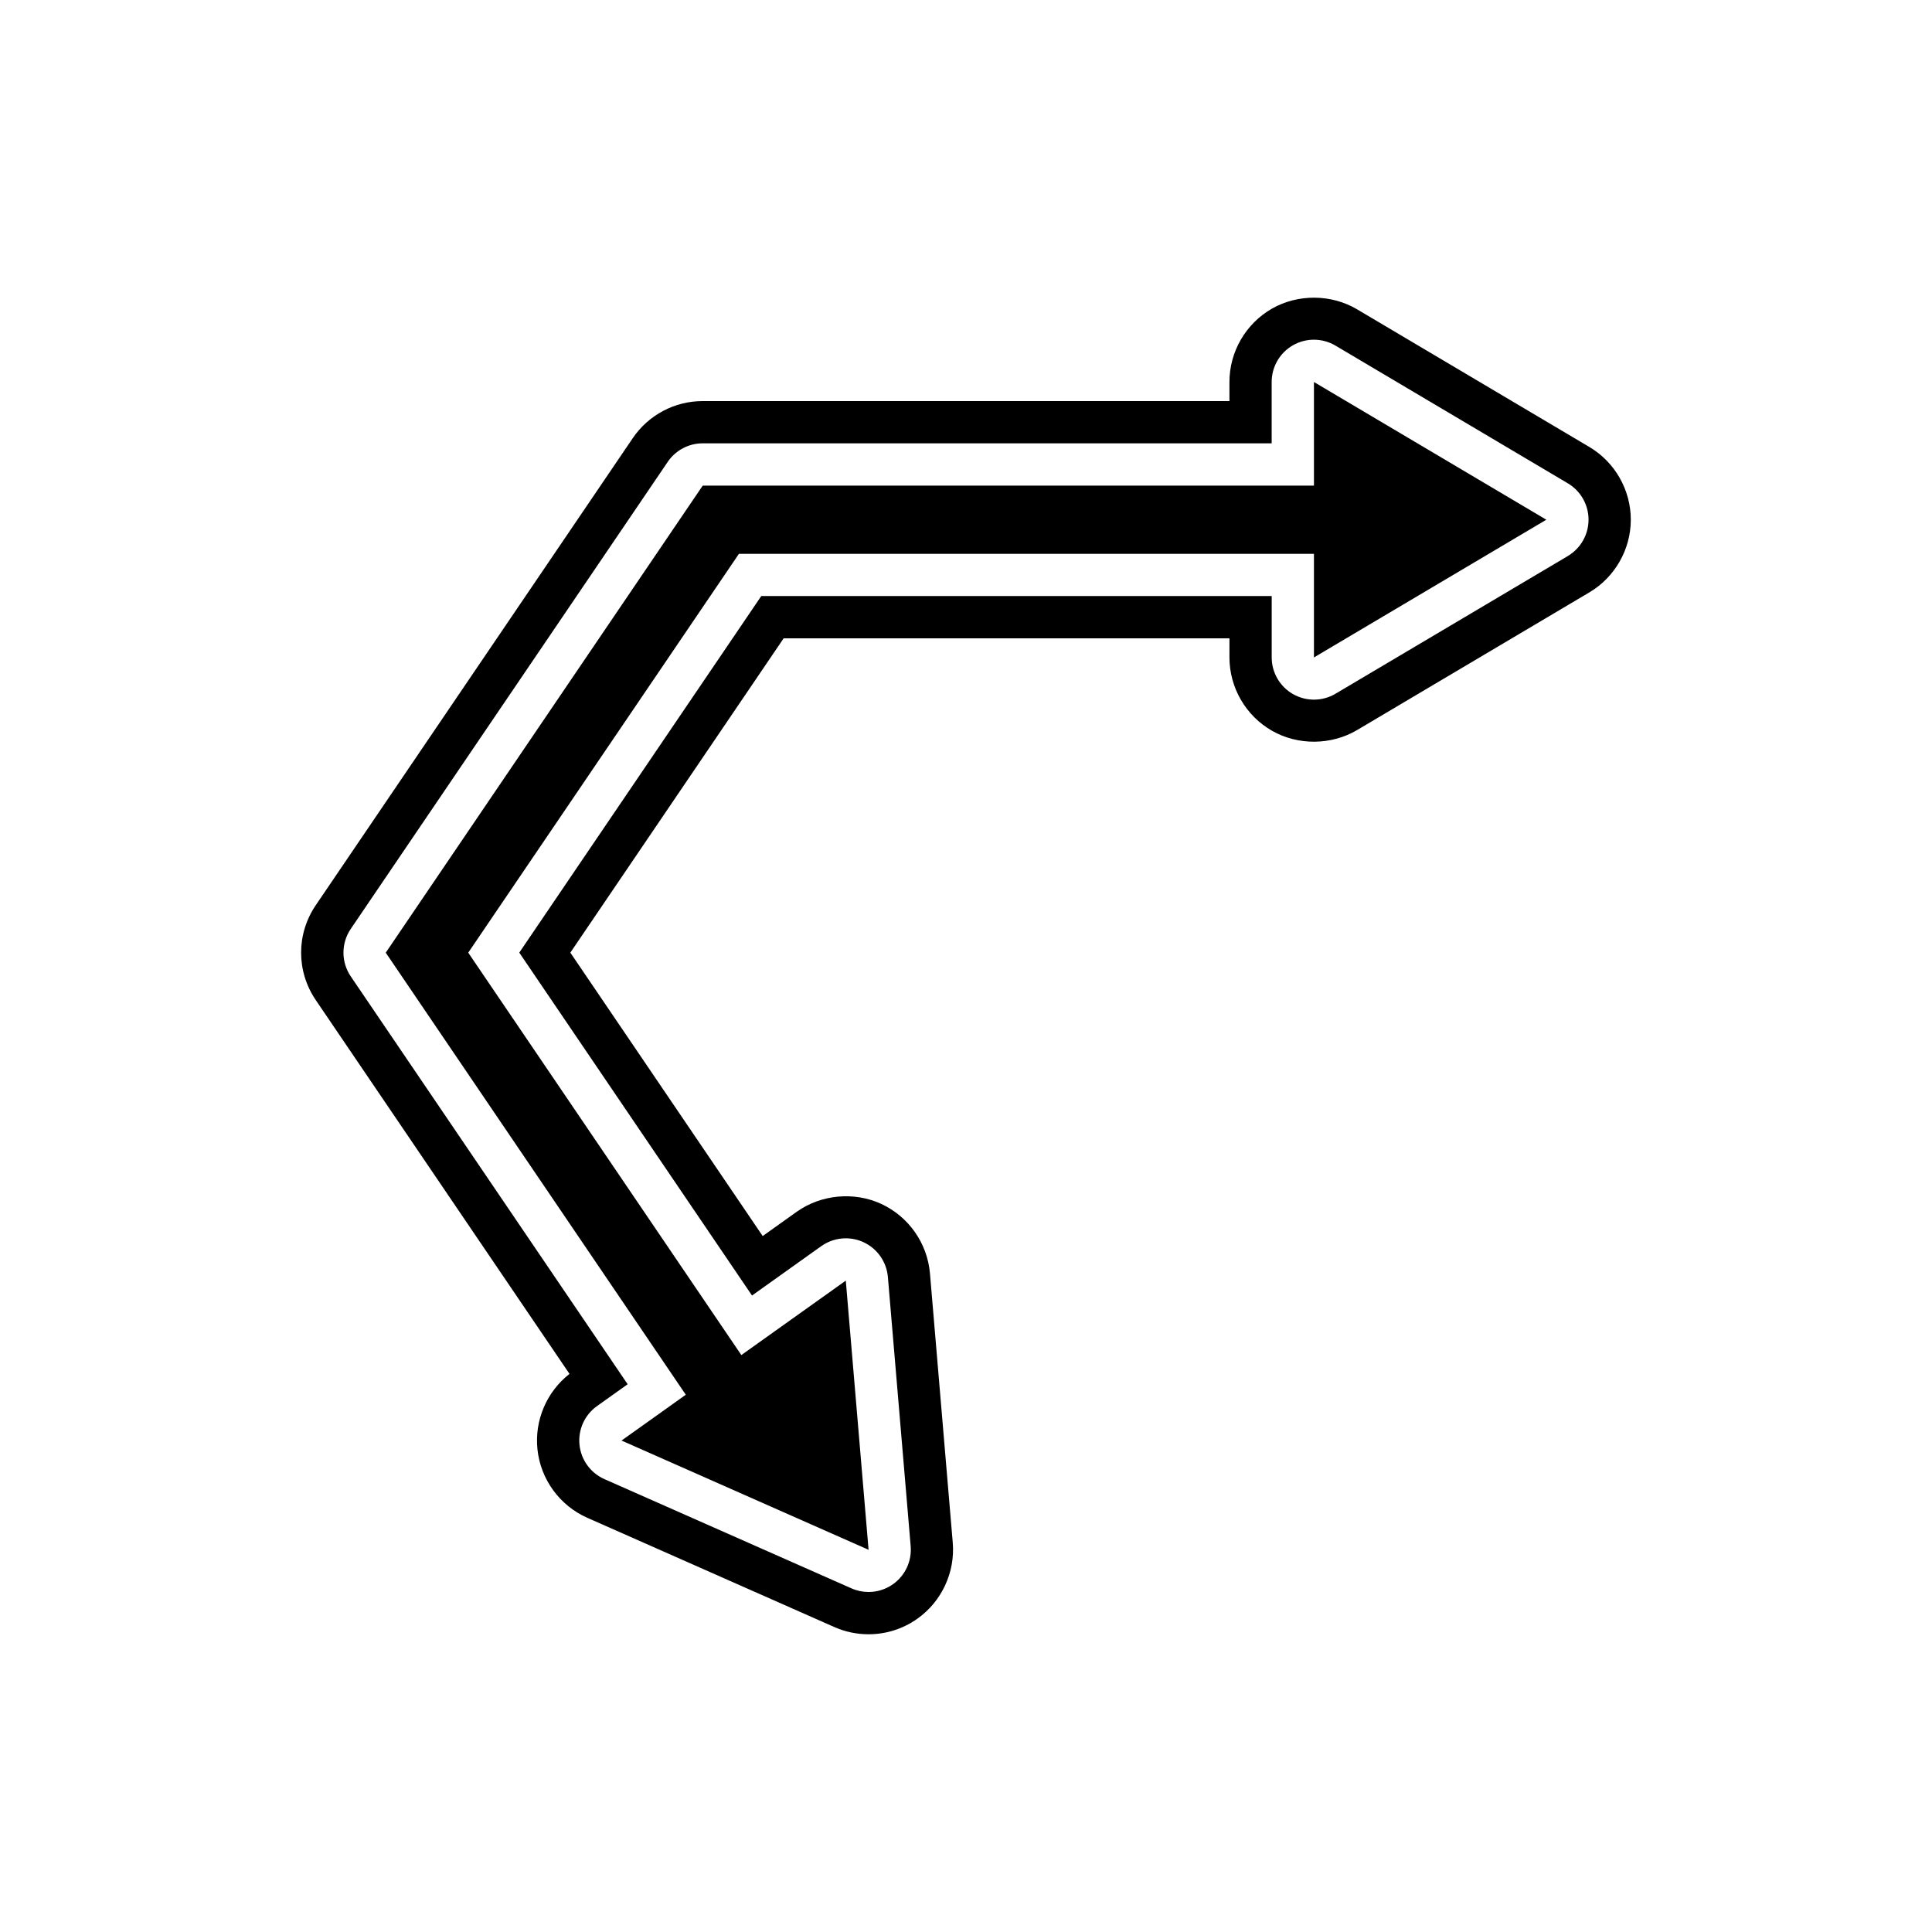 <?xml version="1.0" encoding="UTF-8"?>
<!-- Uploaded to: ICON Repo, www.svgrepo.com, Generator: ICON Repo Mixer Tools -->
<svg fill="#000000" width="800px" height="800px" version="1.1" viewBox="144 144 512 512" xmlns="http://www.w3.org/2000/svg">
 <g>
  <path d="m492.21 272.69h-161.98l-84.004 123.78 79.516 117.15-17.031 12.141 65.473 28.953-6.039-71.336-27.68 19.73-72.375-106.64 71.73-105.69h152.39v27.453l61.582-36.5-61.582-36.496z"/>
  <path d="m565.21 262.46-61.582-36.496c-6.797-4.035-15.672-4.094-22.508-0.195-6.969 3.973-11.305 11.43-11.305 19.457v5.066h-139.59c-7.422 0-14.352 3.668-18.531 9.816l-84.008 123.78c-5.184 7.637-5.184 17.512 0 25.148l67.238 99.062c-6.039 4.723-9.281 12.266-8.5 19.922 0.809 7.981 5.871 14.961 13.223 18.215l65.48 28.957c2.871 1.262 5.914 1.906 9.047 1.906 4.691 0 9.184-1.441 13-4.164 6.406-4.566 9.977-12.277 9.316-20.117l-6.039-71.336c-0.68-7.988-5.621-15.051-12.906-18.43-7.16-3.316-15.934-2.519-22.406 2.082l-9.016 6.434-50.977-75.105 56.531-83.301h118.14v5.062c0 8.023 4.336 15.48 11.293 19.445 6.856 3.926 15.699 3.844 22.512-0.18l61.586-36.508c6.769-4.012 10.973-11.395 10.973-19.258 0-7.867-4.203-15.25-10.973-19.262zm-5.711 28.891-61.582 36.5c-1.754 1.039-3.734 1.562-5.707 1.562-1.914 0-3.82-0.488-5.543-1.469-3.492-1.988-5.652-5.703-5.652-9.727v-16.258h-135.27l-64.129 94.496 61.676 90.871 18.348-13.082c1.93-1.371 4.211-2.078 6.5-2.078 1.598 0 3.203 0.34 4.703 1.031 3.652 1.695 6.117 5.211 6.457 9.219l6.039 71.336c0.332 3.941-1.438 7.762-4.656 10.059-1.93 1.379-4.211 2.082-6.5 2.082-1.535 0-3.078-0.316-4.527-0.957l-65.473-28.953c-3.68-1.629-6.203-5.102-6.609-9.102-0.41-4.008 1.359-7.914 4.637-10.254l8.125-5.789-73.383-108.09c-2.574-3.793-2.574-8.781 0-12.574l84.008-123.78c2.09-3.074 5.555-4.91 9.266-4.91h150.78v-16.262c0-4.023 2.16-7.734 5.652-9.727 1.723-0.984 3.629-1.469 5.543-1.469 1.973 0 3.945 0.52 5.707 1.562l61.582 36.496c3.398 2.016 5.488 5.68 5.488 9.633 0.004 3.953-2.086 7.613-5.484 9.633z"/>
 </g>
</svg>